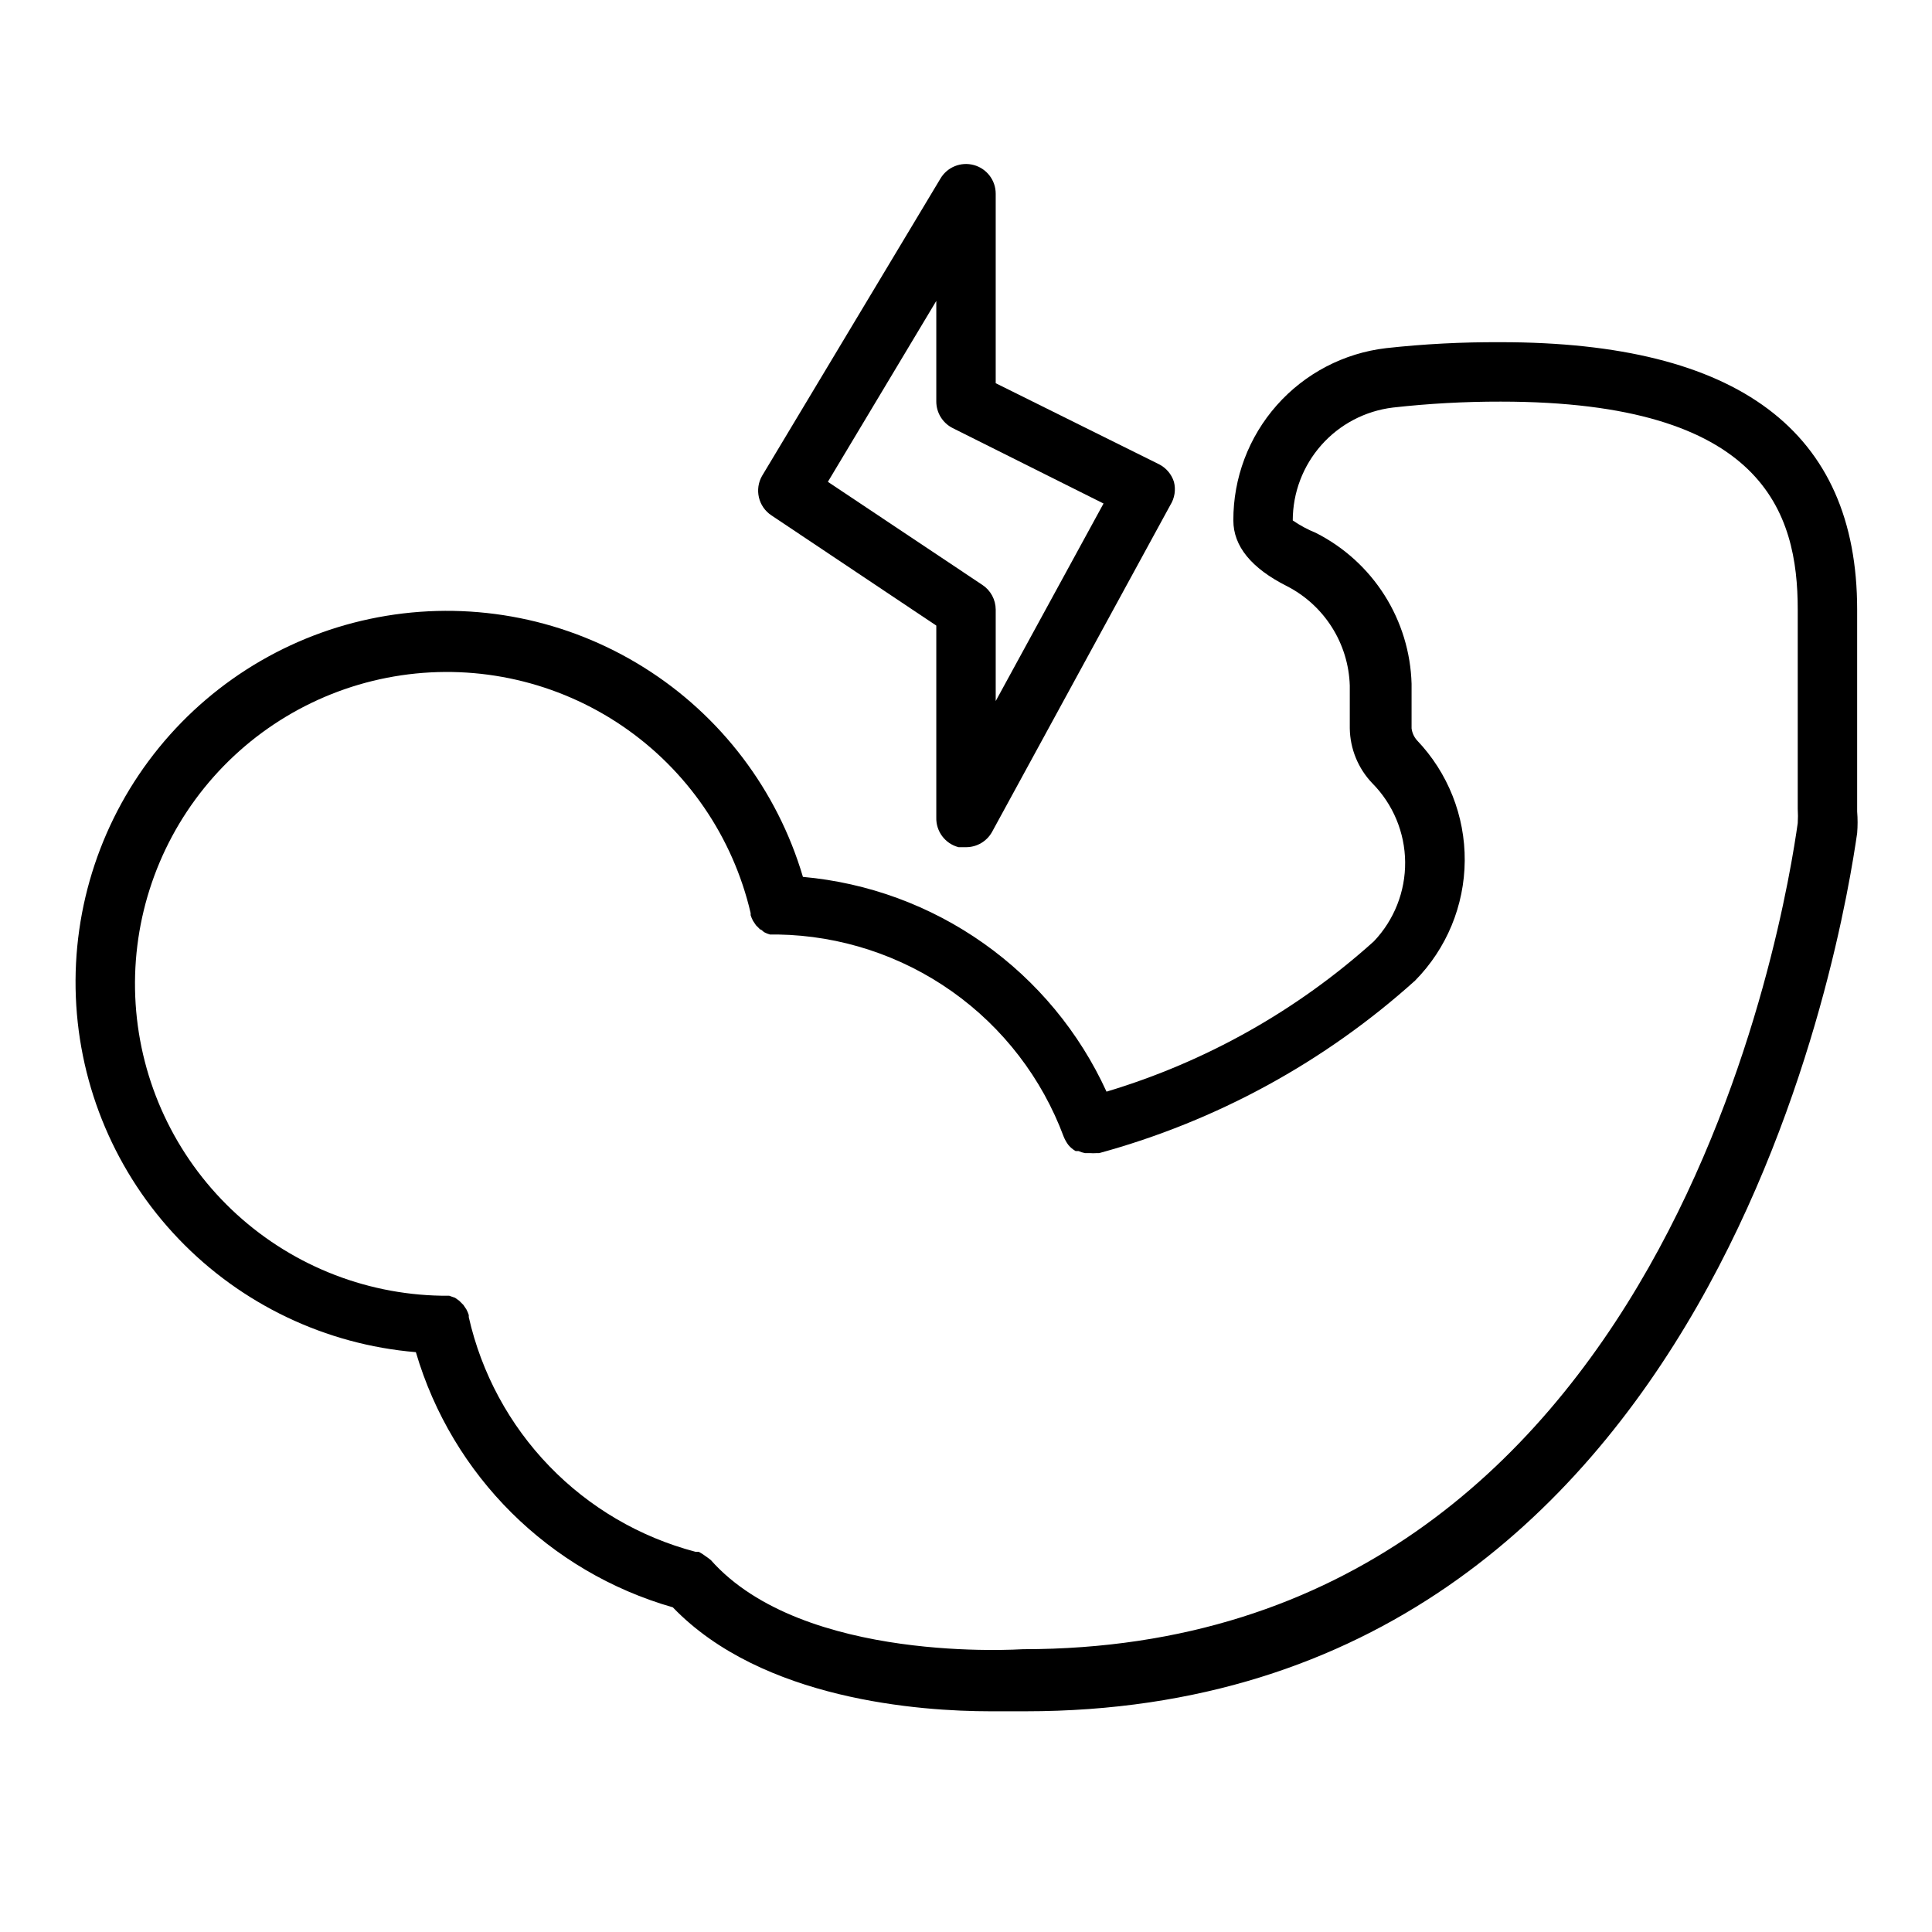 <?xml version="1.0" encoding="UTF-8"?>
<!-- Uploaded to: ICON Repo, www.svgrepo.com, Generator: ICON Repo Mixer Tools -->
<svg fill="#000000" width="800px" height="800px" version="1.1" viewBox="144 144 512 512" xmlns="http://www.w3.org/2000/svg">
 <g>
  <path d="m541.7 234.69c-10.152-0.062-20.297 0.461-30.387 1.574-11.172 1.312-21.473 6.691-28.934 15.113-7.465 8.422-11.566 19.293-11.527 30.543 0 6.848 4.801 12.676 14.168 17.398 4.887 2.5 9.012 6.269 11.945 10.906 2.938 4.637 4.574 9.977 4.742 15.465v5.039 6.297c0.082 5.434 2.219 10.641 5.984 14.562 5.496 5.559 8.613 13.043 8.688 20.859 0.07 7.816-2.902 15.355-8.293 21.02-20.383 18.352-44.578 31.953-70.848 39.832-7.195-15.742-18.43-29.297-32.559-39.293-14.133-9.996-30.656-16.078-47.895-17.621-6.801-23.012-21.777-42.746-42.113-55.484-20.332-12.742-44.621-17.617-68.293-13.703-23.676 3.91-45.105 16.34-60.258 34.945-15.152 18.605-22.984 42.109-22.02 66.086 0.961 23.977 10.652 46.773 27.246 64.105 16.598 17.332 38.953 28 62.863 30.004 9.613 32.719 35.309 58.238 68.094 67.621 23.617 24.562 65.574 27.551 84.152 27.551h9.289c184.36 0 216.95-208.84 220.42-232.7 0.156-1.914 0.156-3.836 0-5.75v-53.527c0-47.234-31.488-70.848-94.465-70.848zm78.719 123.67c0.078 1.258 0.078 2.519 0 3.777-3.148 22.121-33.77 218.92-205.3 218.92-0.551 0-58.254 4.016-82.734-23.617l-0.707-0.551-1.574-1.102-0.949-0.551h-0.867 0.004c-14.742-3.883-28.137-11.734-38.727-22.699s-17.969-24.621-21.336-39.488c-0.016-0.184-0.016-0.367 0-0.551-0.164-0.52-0.375-1.02-0.633-1.496l-0.789-1.18-1.102-1.102-1.102-0.789-1.574-0.551h-2.047 0.004c-20.746-0.363-40.598-8.516-55.609-22.836-15.012-14.324-24.09-33.766-25.43-54.473-1.34-20.703 5.156-41.156 18.199-57.293 13.043-16.137 31.676-26.777 52.199-29.812 20.527-3.031 41.441 1.766 58.594 13.441s29.285 29.371 33.992 49.578c0.016 0.184 0.016 0.371 0 0.555 0.164 0.516 0.375 1.016 0.629 1.492l0.789 1.18 1.102 1.102c0.395 0 0.707 0.551 1.18 0.789 0.453 0.23 0.93 0.414 1.418 0.551h2.125c16.551 0.281 32.633 5.547 46.145 15.109 13.512 9.566 23.82 22.984 29.586 38.5 0.324 0.785 0.746 1.527 1.258 2.207 0.535 0.629 1.176 1.16 1.891 1.574h0.789-0.004c0.555 0.254 1.137 0.438 1.734 0.551h1.496c0.445 0.035 0.891 0.035 1.336 0h0.867c31.109-8.488 59.797-24.152 83.758-45.738 8.34-8.473 13.055-19.859 13.141-31.746 0.09-11.887-4.453-23.344-12.668-31.938-0.777-0.887-1.27-1.98-1.418-3.148v-7.398-4.41c-0.234-8.332-2.711-16.441-7.172-23.48s-10.742-12.742-18.176-16.512c-2.16-0.875-4.219-1.984-6.141-3.305 0.004-7.367 2.707-14.477 7.594-19.988 4.887-5.508 11.625-9.039 18.938-9.926 9.484-1.066 19.027-1.59 28.574-1.574 69.746 0 78.719 29.441 78.719 55.105z"/>
  <path d="m348.44 280.58 43.688 29.207v50.852c-0.113 3.684 2.34 6.953 5.906 7.875h1.969c2.883 0.008 5.543-1.562 6.926-4.094l47.23-86.594c1.145-1.832 1.488-4.051 0.945-6.141-0.637-2.012-2.055-3.688-3.934-4.644l-43.297-21.488v-50.227c0-3.543-2.371-6.652-5.789-7.586-3.422-0.938-7.043 0.523-8.852 3.574l-47.23 78.719h-0.004c-2.117 3.606-1.047 8.238 2.441 10.547zm43.688-56.836v26.688c0.012 2.965 1.684 5.672 4.332 7.008l39.988 19.996-28.574 52.348v-24.246c-0.016-2.633-1.344-5.086-3.543-6.535l-40.934-27.316z"/>
 </g>
</svg>
